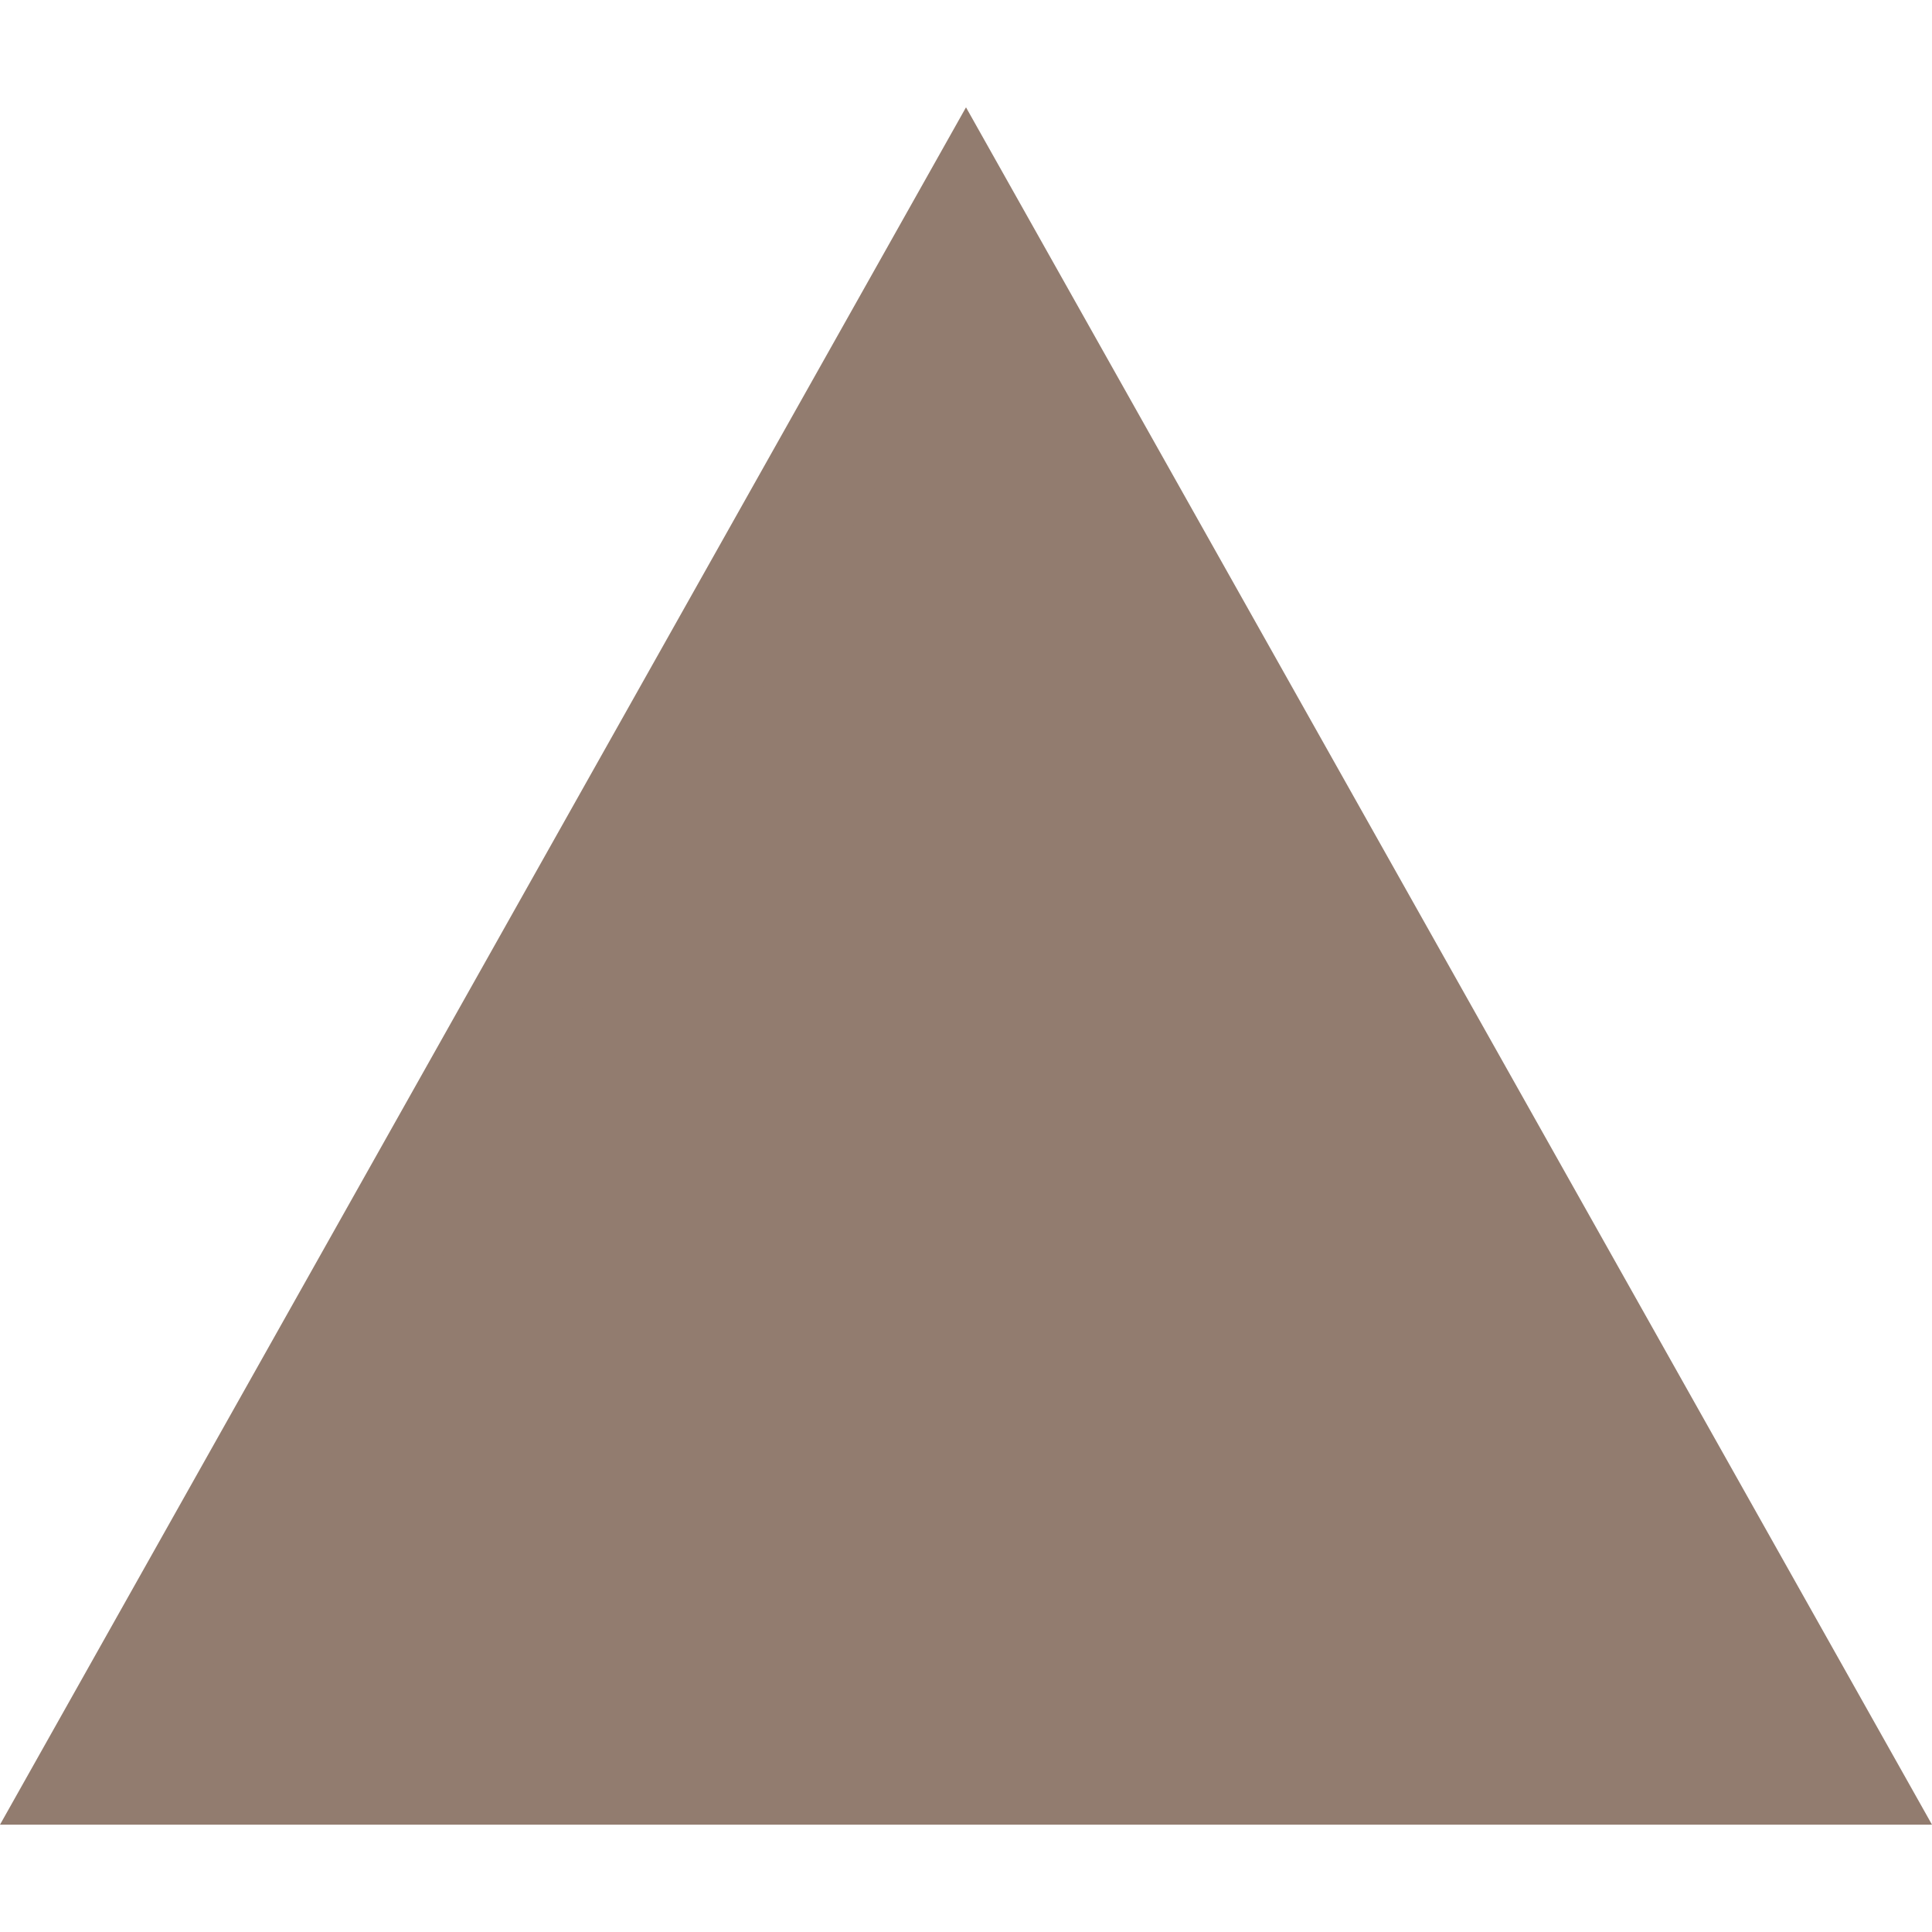 <svg xmlns="http://www.w3.org/2000/svg" width="18" height="18" viewBox="0 0 18 18"><g transform="translate(-763 -201)"><rect width="18" height="18" transform="translate(763 201)" fill="none"/><g transform="translate(763 202)" fill="#927c6f"><path d="M 17.145 15.5 L 0.855 15.5 L 9 1.02 L 17.145 15.5 Z" stroke="none"/><path d="M 9 2.04 L 1.71 15 L 16.29 15 L 9 2.04 M 9 0 L 18 16 L 0 16 L 9 0 Z" stroke="none" fill="#927c6f"/></g></g></svg>